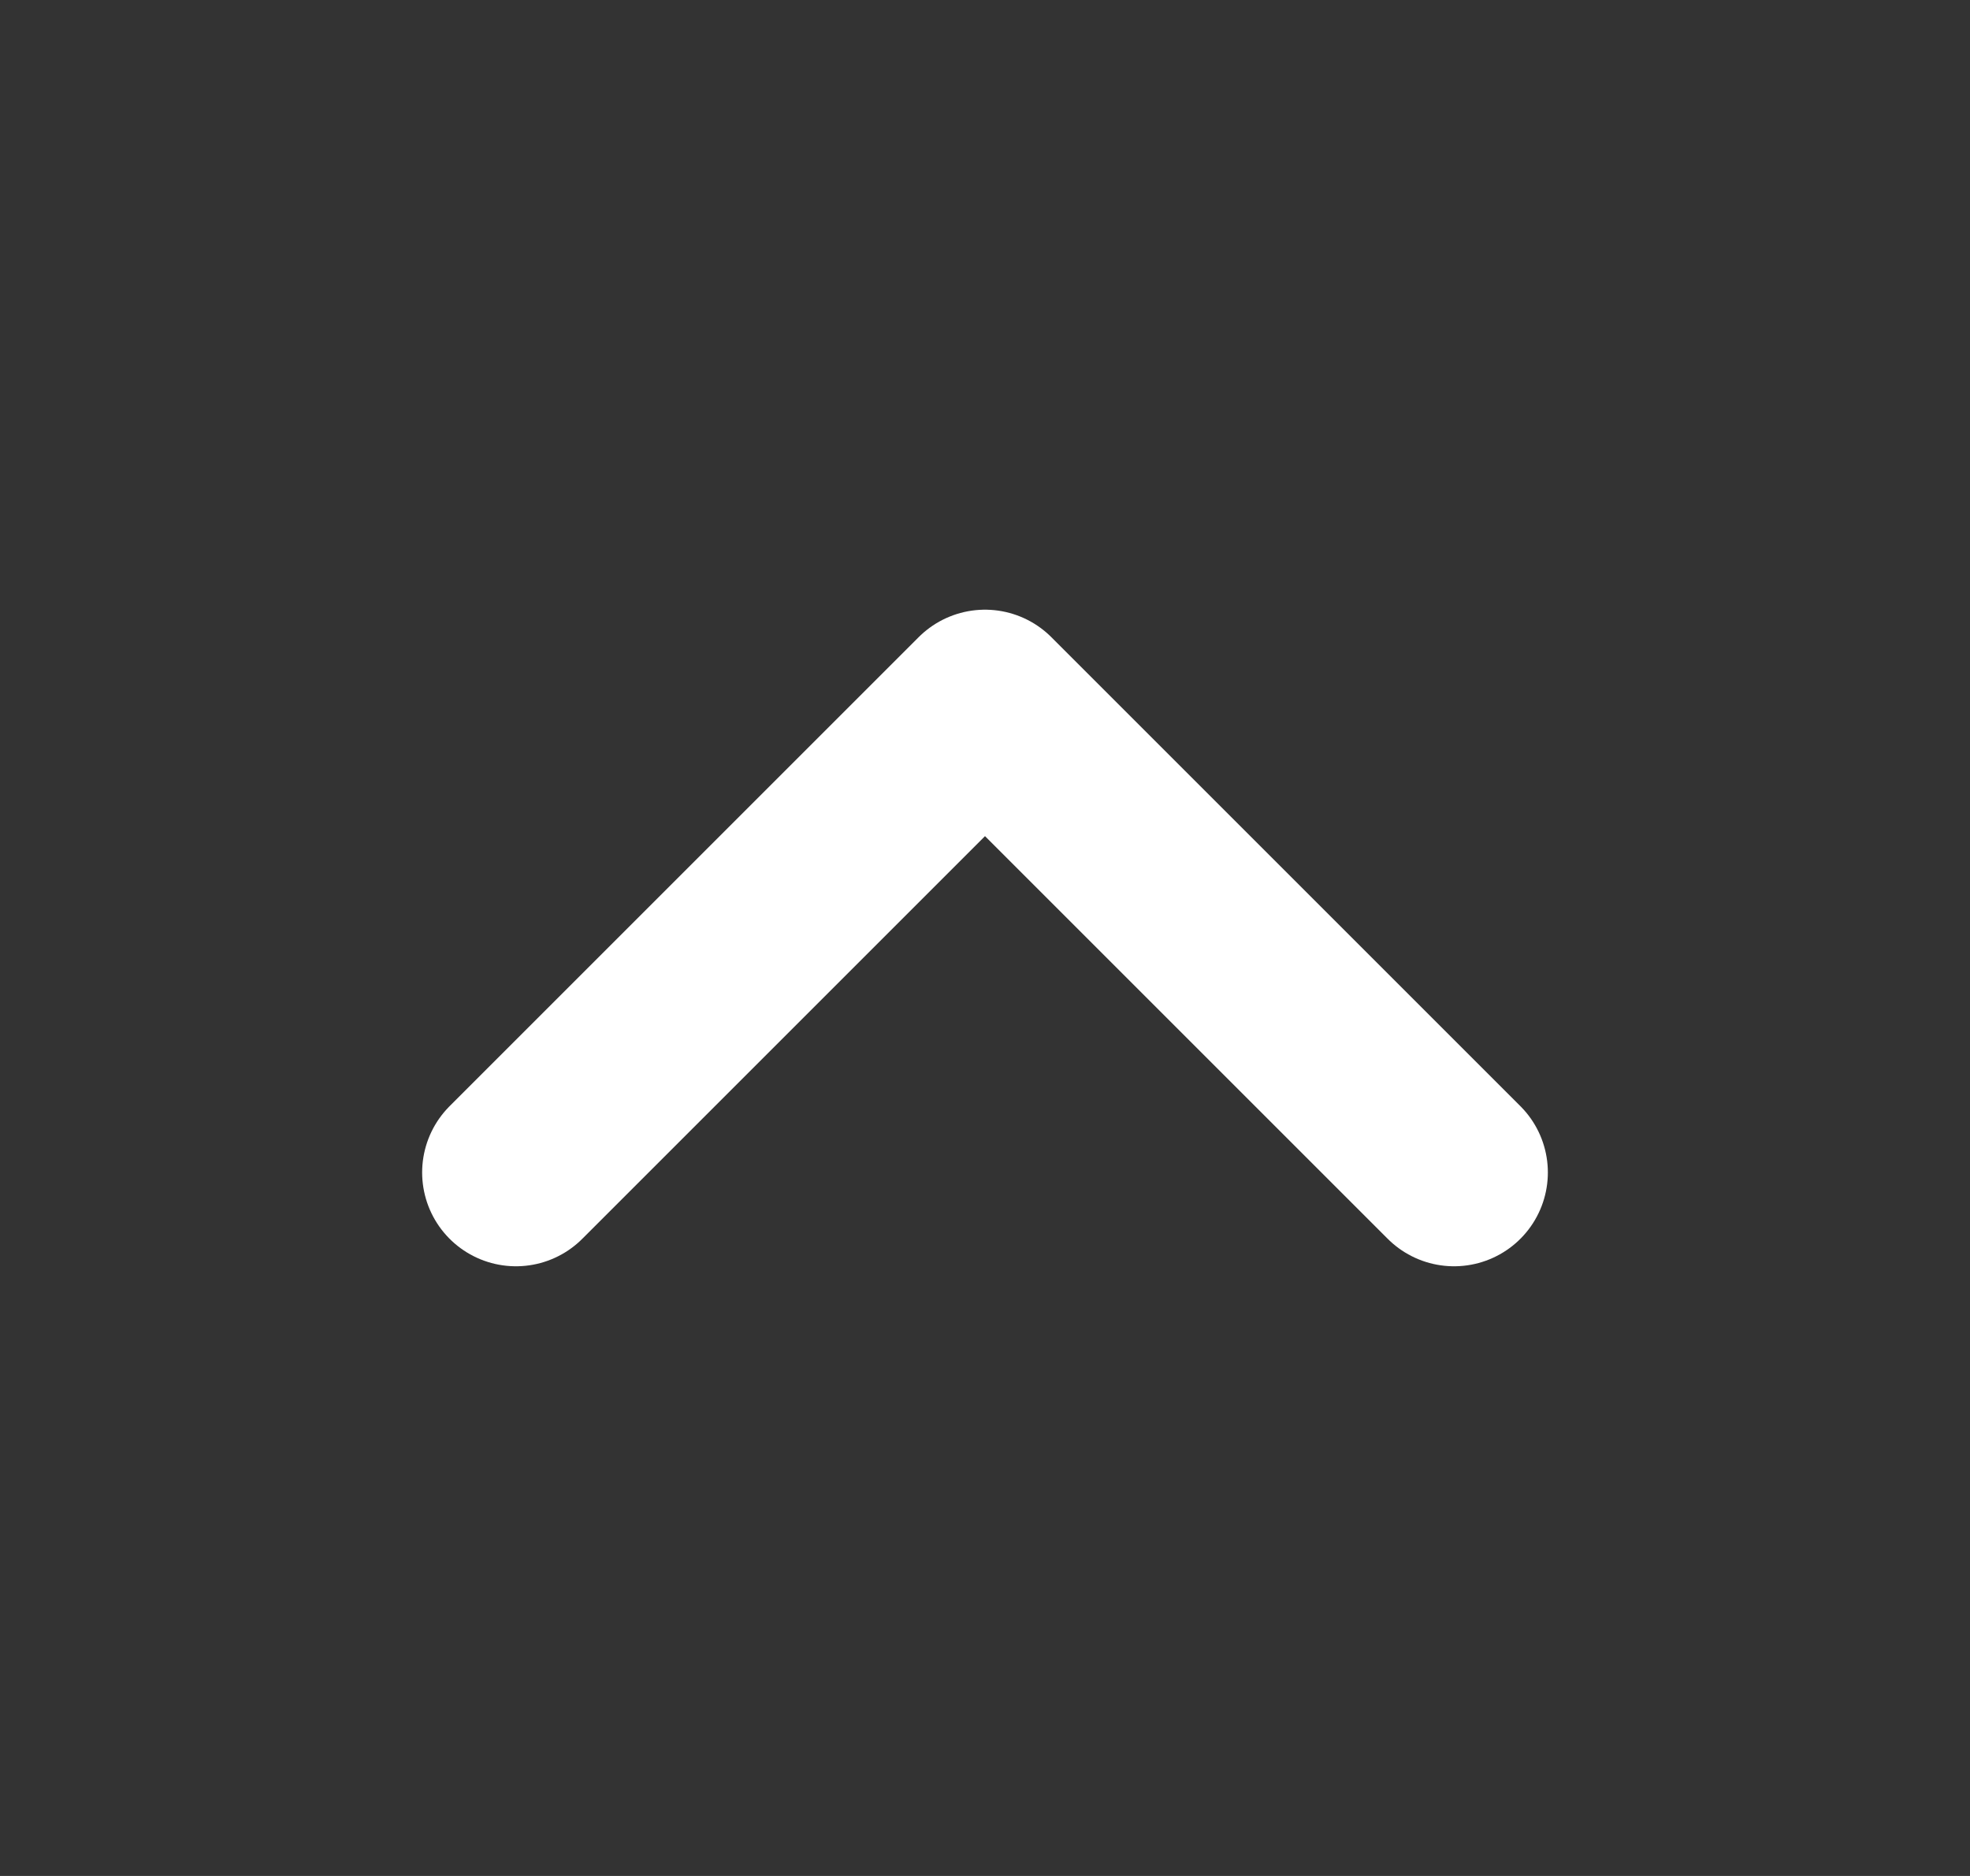 <svg width="21" height="20" viewBox="0 0 21 20" fill="none" xmlns="http://www.w3.org/2000/svg">
<rect x="0" y="0" width="21" height="20" fill="#333333" stroke="none"/>
<path d="M5.5 12.5L10.5 7.5L15.5 12.5" stroke="white" stroke-width="2" stroke-linecap="round" stroke-linejoin="round"/>
</svg>
